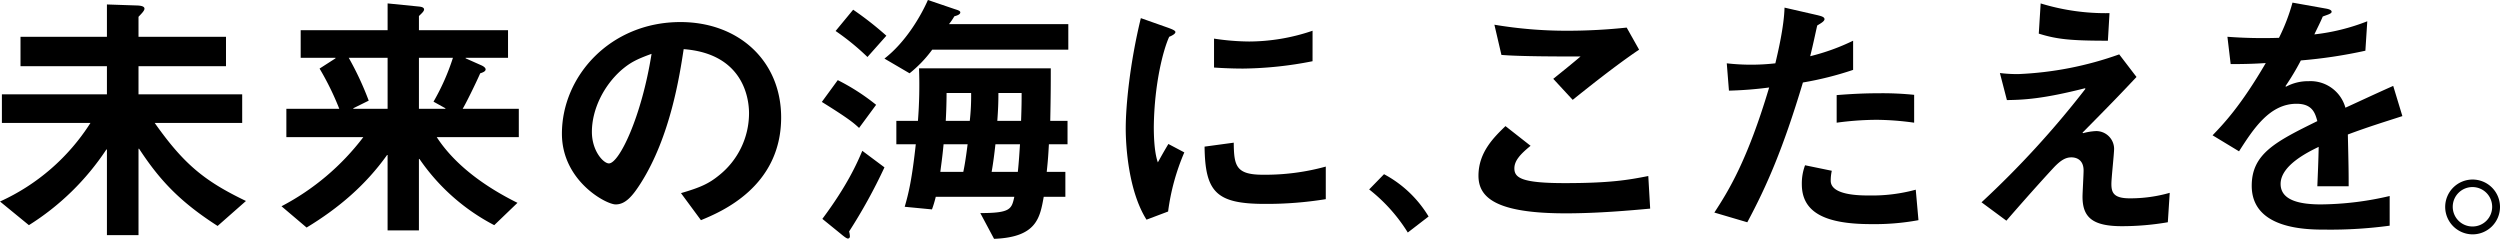 <svg xmlns="http://www.w3.org/2000/svg" width="753.253" height="71.96" viewBox="0 0 753.253 71.96"><g transform="translate(0 0)"><g transform="translate(84.818 1.027)"><path d="M150.38,157.177H125.654c5.452,8.394,14.56,14.962,24.324,19.793l-7,6.728a61.9,61.9,0,0,1-22.534-19.949h-.161v21.529h-9.439V162.562h-.161c-6.429,9.023-14.56,15.989-24.244,21.851L78.88,178a73.933,73.933,0,0,0,24.646-20.82H80.344v-8.55H96.288a84.354,84.354,0,0,0-5.938-12.113l4.8-3.085v-.161H84.658v-8.309h26.191v-8.077l9.519.951c.647.076,1.465.237,1.465.871,0,.554-.732,1.188-1.545,1.978v4.277h26.843v8.309H134.36v.161l4.634,2.058c.572.237,1.384.714,1.384,1.268,0,.63-.9.951-1.63,1.188-1.384,3.166-4.474,9.421-5.286,10.684H150.38Zm-39.532-23.909H99.137a91.389,91.389,0,0,1,6.019,12.908l-4.639,2.295v.156h10.332Zm17.408,15.359v-.156l-3.576-1.982a67.5,67.5,0,0,0,5.853-13.22H120.287v15.359Z" transform="translate(-78.88 -116.882)"/></g><g transform="translate(0 1.344)"><path d="M92.1,116.953l9.354.317c1.139.08,1.956.317,1.956.951s-.9,1.5-1.795,2.451v6.019h26.36v8.867h-26.36v8.47h31.24v8.631H106.5c8.782,12.43,14.966,17.493,27.49,23.507l-8.541,7.523c-11.466-7.362-17.489-13.854-23.668-23.275h-.165v26.048H92.1V160.65h-.165a77.1,77.1,0,0,1-23.342,22.8l-8.706-7.126a63.247,63.247,0,0,0,27.249-23.668H60.455v-8.631H92.1v-8.47H66.062v-8.867H92.1Z" transform="translate(-59.883 -116.953)"/></g><g transform="translate(169.311 6.648)"><path d="M133.674,169.679c6.019-1.741,8.461-2.933,11.39-5.3a23.939,23.939,0,0,0,9.113-18.761c0-5.068-2.116-17.971-19.69-19.319-1.219,7.916-3.983,26.284-12.93,40.375-2.523,3.96-4.639,6.411-7.563,6.411S97.8,165.955,97.8,151.783c0-17.413,14.64-33.642,35.71-33.642,17.569,0,30.343,11.716,30.343,28.736,0,20.98-18.221,28.5-24.164,30.955Zm-17.98-37.049c-5.282,4.67-8.863,11.792-8.863,18.6,0,5.782,3.5,9.5,5.126,9.5,3.09,0,9.845-14.011,12.85-33.013C120.173,129.383,118.3,130.41,115.695,132.629Z" transform="translate(-97.804 -118.141)"/></g><g transform="translate(247.62 0)"><path d="M126.563,155.2c-1.54-1.424-2.925-2.688-11.22-7.836l4.8-6.568a64.5,64.5,0,0,1,11.555,7.438Zm7.648,11.876A160.741,160.741,0,0,1,123.558,186.4a5.756,5.756,0,0,1,.241,1.5.615.615,0,0,1-.571.63c-.406,0-1.139-.554-2.273-1.5L115.5,182.6c7.563-10.135,10.492-16.864,12.037-20.507Zm-5.121-33.25a74.127,74.127,0,0,0-9.6-7.836l5.291-6.412a98.176,98.176,0,0,1,10.006,7.836Zm60.516-9.894v7.68h-41a37.2,37.2,0,0,1-6.831,7.126l-7.568-4.434c6.344-4.907,10.9-12.667,13.1-17.654l8.13,2.768c.732.237,1.625.478,1.625.951,0,.634-.893.951-1.786,1.188a20.831,20.831,0,0,1-1.625,2.375ZM163.09,180.852c9.108,0,9.434-1.188,10.251-4.907H149.669a33.473,33.473,0,0,1-1.143,3.8l-8.215-.79c1.223-4.2,2.2-8.394,3.34-18.842h-5.858v-7.046H144.3a138.23,138.23,0,0,0,.326-15.832h39.7c0,4.51,0,7.755-.161,15.832h5.206v7.046h-5.612c-.165,2.849-.246,4.514-.656,8.314h5.617v7.519H182.2c-1.138,6.331-2.112,12.189-14.966,12.667Zm-11.064-20.739c-.406,4.353-.813,6.809-.973,8.314h6.916c.647-3.009,1.134-7.046,1.3-8.314Zm.9-15.439c0,3.487-.161,6.889-.246,8.394h7.237a67.836,67.836,0,0,0,.411-8.394Zm14.725,15.439c-.33,2.929-.656,5.541-1.143,8.314h7.889c.326-3.009.491-5.938.652-8.314Zm.893-15.439c0,2.929-.085,4.907-.33,8.394h7.162c.161-4.514.161-6.019.161-8.394Z" transform="translate(-115.343 -116.652)"/></g><g transform="translate(339.184 5.46)"><path d="M142.115,178.6c-5.371-8.474-6.264-21.851-6.264-27.472,0-6.728,1.219-19.552,4.554-33.25l8.3,2.929c1.058.4,2.116.795,2.116,1.268,0,.554-1.058,1.107-1.871,1.424-1.79,3.88-4.474,14.091-4.639,27.075,0,1.5,0,7.362,1.219,10.765.978-1.741,1.384-2.532,3.174-5.541l4.8,2.536a66.467,66.467,0,0,0-4.885,17.81Zm54.011-6.179a111.446,111.446,0,0,1-18.3,1.429c-14.64,0-18.06-3.483-18.221-17.257l8.787-1.192c.076,6.97.647,9.662,8.782,9.662a68.613,68.613,0,0,0,18.953-2.456Zm-3.987-41.559a112.8,112.8,0,0,1-20.9,2.215c-.652,0-4.393,0-8.782-.313V124.05a72.833,72.833,0,0,0,10.573.871,59.575,59.575,0,0,0,19.114-3.246Z" transform="translate(-135.851 -117.875)"/></g><g transform="translate(412.533 52.484)"><path d="M156.753,128.407a34.712,34.712,0,0,1,13.426,12.747l-6.264,4.827A49.853,49.853,0,0,0,152.279,133Z" transform="translate(-152.279 -128.407)"/></g><g transform="translate(445.465 7.443)"><path d="M211.389,173.732c-6.019.554-15.7,1.424-25.459,1.424-21.15,0-26.276-4.831-26.276-11.323,0-7.121,4.719-11.635,8.135-14.962l7.568,5.938c-3.014,2.456-4.885,4.434-4.885,6.809,0,2.929,2.442,4.433,15.212,4.433,13.667,0,19.118-.951,25.137-2.139Zm-29.2-39.107c3.17-2.536,6.184-4.987,8.215-6.729-6.184,0-18.306,0-23.833-.473l-2.116-9.1a131.346,131.346,0,0,0,21.8,1.817,171.5,171.5,0,0,0,18.056-.951l3.742,6.653c-7.077,4.751-15.864,11.8-20.007,15.118Z" transform="translate(-159.655 -118.319)"/></g><g transform="translate(516.537 2.295)"><path d="M179.315,133.949a64.715,64.715,0,0,0,14.64,0c.817-3.483,2.6-11.006,2.764-16.783l10.01,2.295c.893.237,2.032.473,2.032,1.188,0,.634-1.138,1.268-2.192,1.9-.571,2.451-1.063,4.983-2.116,9.26a64.821,64.821,0,0,0,12.93-4.67v8.787a98.764,98.764,0,0,1-15.127,3.8c-6.023,20.11-10.983,31.348-16.756,42.117l-9.925-2.929c4.228-6.492,9.925-15.6,16.511-37.683a114.647,114.647,0,0,1-12.117.951Zm57.757,47.26a72.713,72.713,0,0,1-14.319,1.188c-14.314,0-20.824-3.8-20.824-12.033a15.648,15.648,0,0,1,.973-5.7l8.055,1.661a13.578,13.578,0,0,0-.321,3.009c0,4.434,8.947,4.434,11.551,4.434a50.286,50.286,0,0,0,14.069-1.741Zm-1.3-29.37a85.231,85.231,0,0,0-11.225-.871,91.226,91.226,0,0,0-12.122.871v-8.314c2.031-.156,6.831-.554,12.609-.554a94.082,94.082,0,0,1,10.738.473Z" transform="translate(-175.573 -117.166)"/></g><g transform="translate(597.038 1.027)"><path d="M193.6,176.809a281.562,281.562,0,0,0,31.321-34.2l-.161-.161c-12.769,3.246-18.467,3.483-23.512,3.563l-2.112-8.153a42.529,42.529,0,0,0,5.612.317,102.837,102.837,0,0,0,30.339-5.938l5.206,6.809c-5.121,5.461-7.97,8.389-16.265,16.783l.161.156a17.443,17.443,0,0,1,3.907-.634,5.389,5.389,0,0,1,5.452,5.3c0,1.585-.817,8.867-.817,10.608,0,2.612.652,4.353,5.532,4.353a42.961,42.961,0,0,0,12.042-1.661l-.571,8.867a81.73,81.73,0,0,1-13.828,1.188c-8.787,0-11.876-2.612-11.876-8.867,0-1.188.321-6.572.321-7.916,0-3.246-2.192-3.956-3.657-3.956-1.625,0-3.009.71-5.045,2.768-1.71,1.822-7.077,7.68-14.56,16.31Zm38.076-48.685c-10.983,0-15.3-.4-20.824-2.139l.567-9.1a66.754,66.754,0,0,0,20.744,2.929Z" transform="translate(-193.603 -116.882)"/></g><g transform="translate(666.653 0.79)"><path d="M255.236,131.317a145.593,145.593,0,0,1-19.444,2.929A74.851,74.851,0,0,1,231.157,142l.161.161a14.068,14.068,0,0,1,6.836-1.661,10.9,10.9,0,0,1,11.064,7.992c2.116-.947,8.863-4.117,14.4-6.572l2.764,9.1c-5.612,1.826-10.086,3.17-16.431,5.545.246,10.448.246,11.635.246,15.6h-9.439c.165-4.036.326-7.6.406-11.876-3.09,1.5-11.47,5.541-11.47,11.162,0,5.143,6.184,6.175,12.2,6.175a93.244,93.244,0,0,0,20.659-2.532v8.943a133.081,133.081,0,0,1-19.275,1.188c-5.532,0-22.288,0-22.288-13.22,0-9.657,7.237-13.3,19.766-19.476-.652-2.371-1.464-5.224-6.264-5.224-8.05,0-12.93,7.443-17.328,14.328l-7.97-4.827c3.255-3.4,8.461-8.787,16.024-21.771-2.357.161-5.452.317-10.573.317l-.978-8.233a143.352,143.352,0,0,0,15.538.317,57.556,57.556,0,0,0,4.067-10.608l9.76,1.741c.978.161,2.032.4,2.032,1.027s-1.54.951-2.679,1.429c-.571,1.424-1.63,3.483-2.527,5.38a62.257,62.257,0,0,0,15.948-3.956Z" transform="translate(-209.195 -116.829)"/></g><g transform="translate(736.738 54.145)"><path d="M224.892,137.017a8.258,8.258,0,1,1,8.215,8.229A8.287,8.287,0,0,1,224.892,137.017Zm14.153,0a5.939,5.939,0,1,0-5.938,5.858A5.9,5.9,0,0,0,239.045,137.017Z" transform="translate(-224.892 -128.779)"/></g></g></svg>